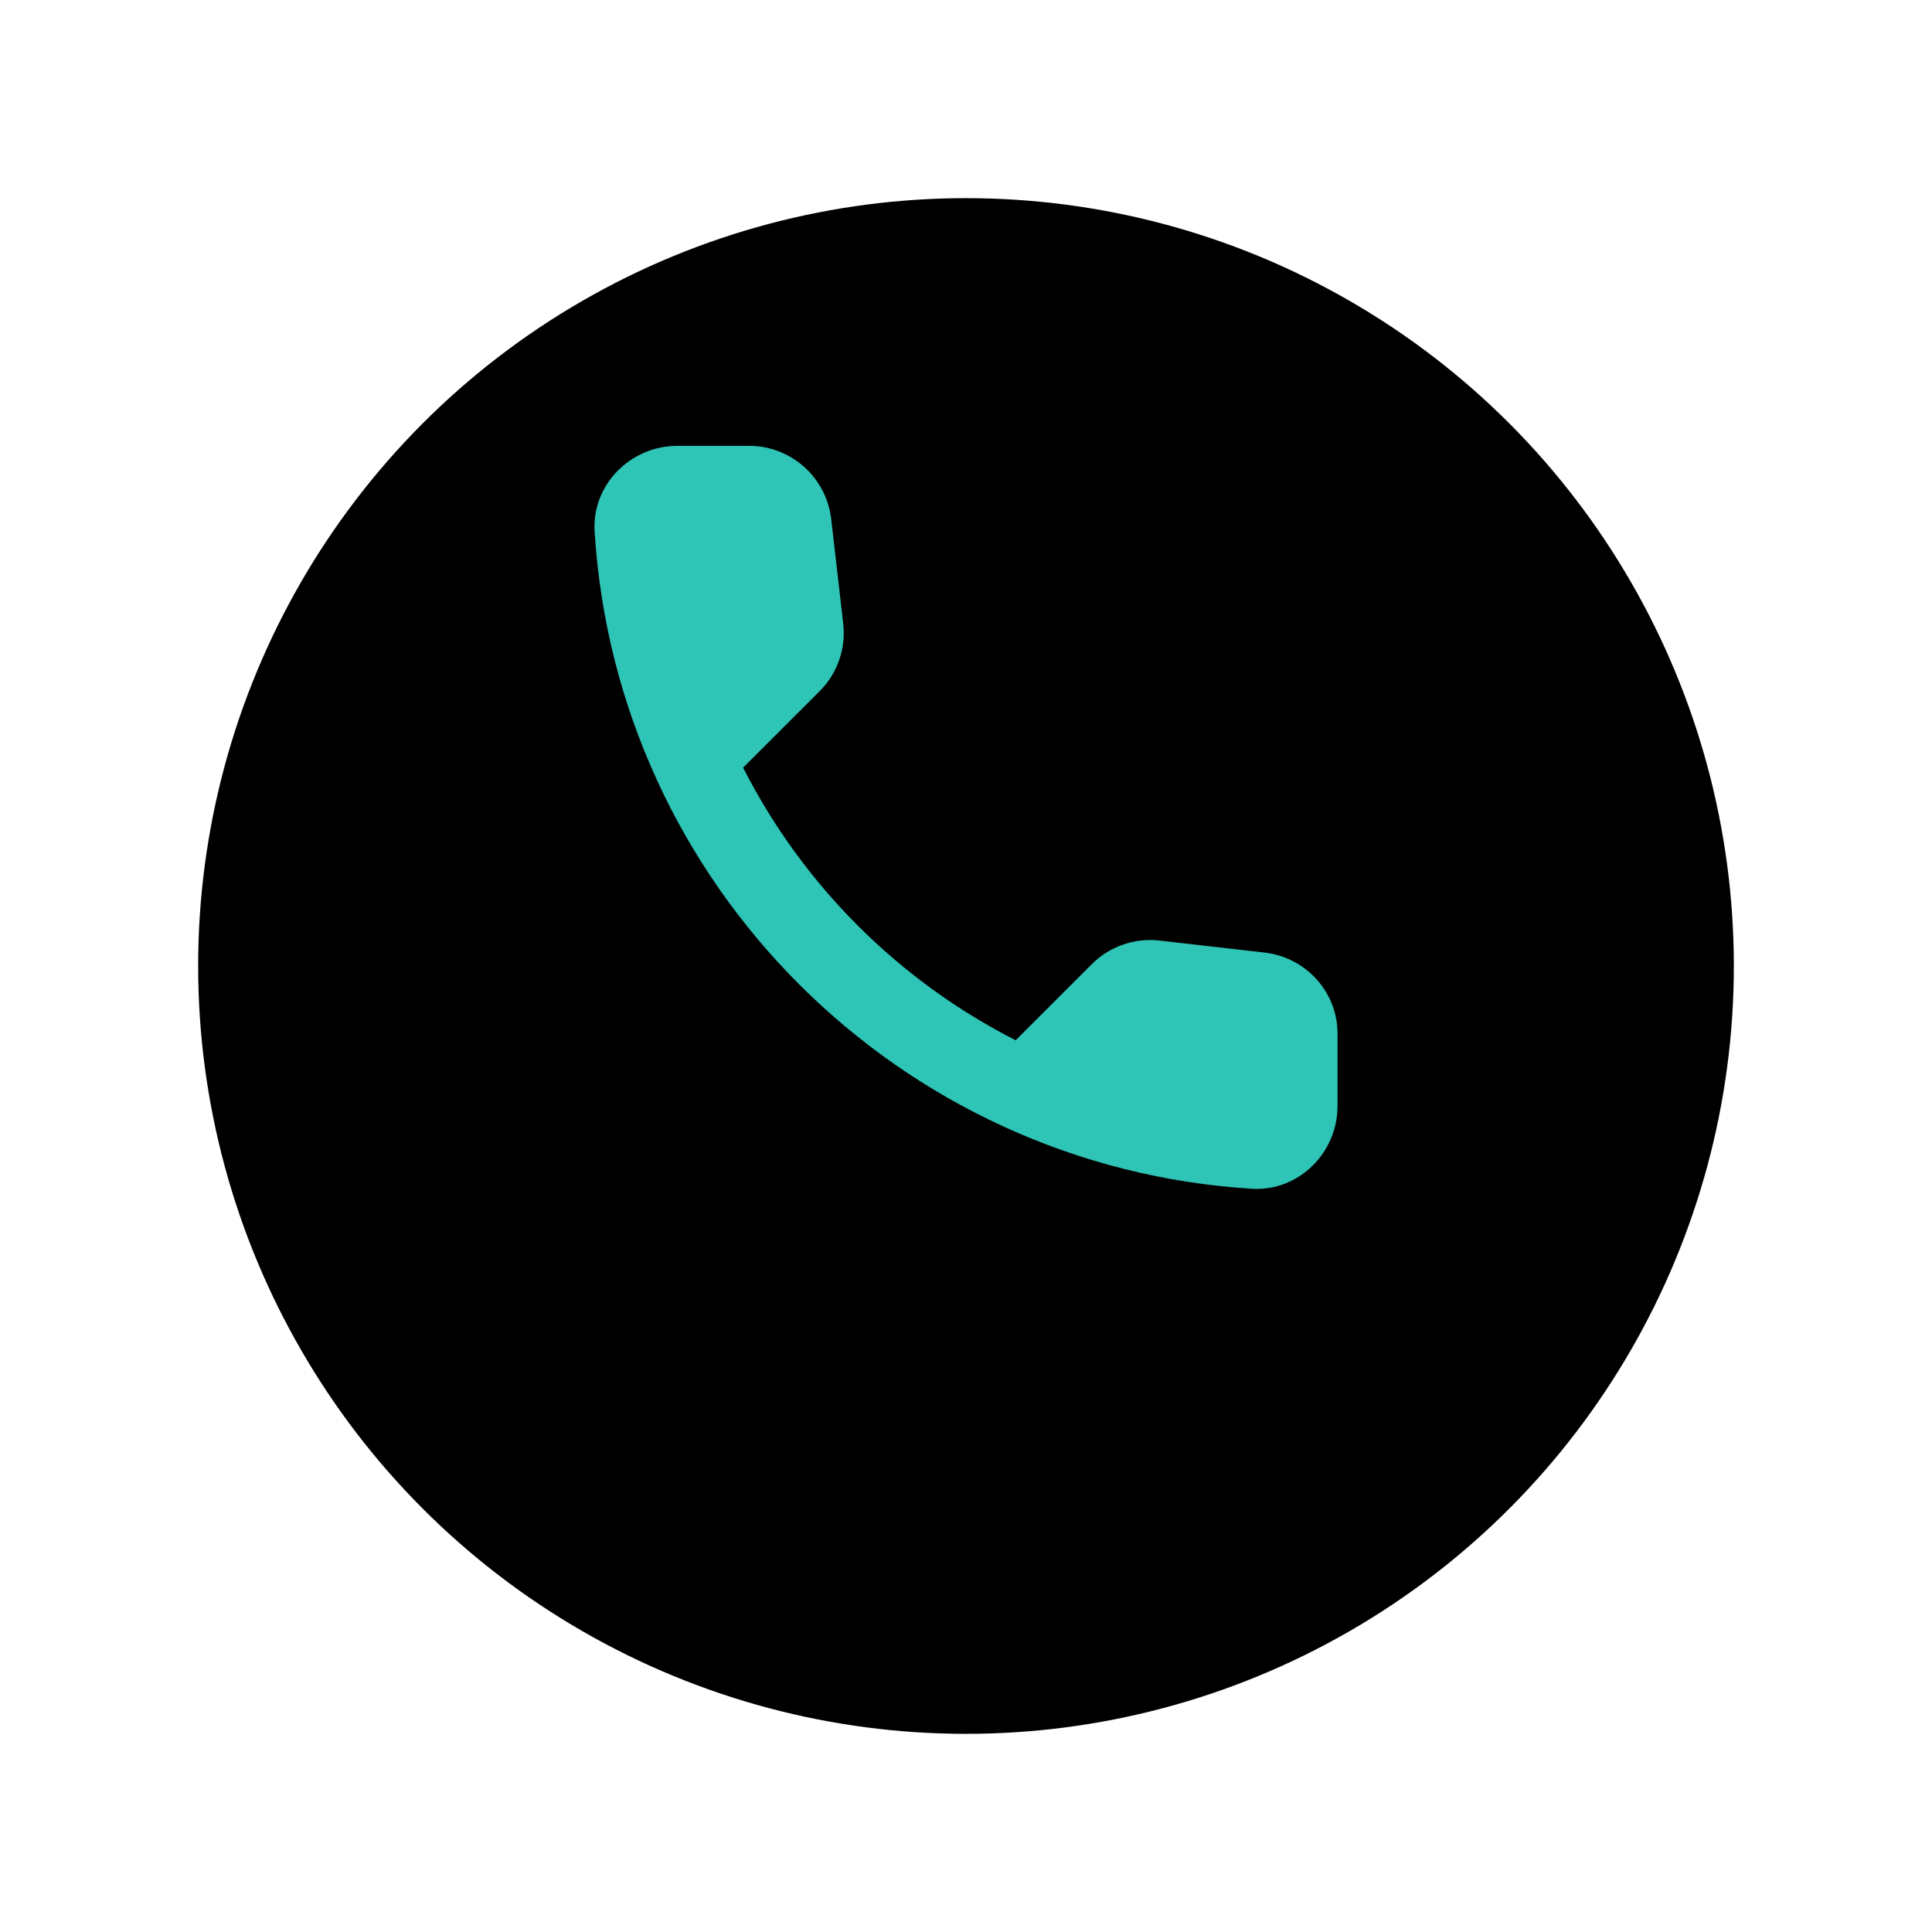 <?xml version="1.0" encoding="UTF-8"?> <svg xmlns="http://www.w3.org/2000/svg" width="39" height="39" viewBox="0 0 39 39" fill="none"><g filter="url(#filter0_d_3127_11375)"><circle cx="19.5" cy="15.5" r="15.5" fill="black"></circle></g><g filter="url(#filter1_d_3127_11375)"><path d="M25.53 18.229L23.409 17.987C23.16 17.957 22.907 17.985 22.67 18.068C22.433 18.15 22.217 18.285 22.04 18.463L20.503 19.999C18.133 18.793 16.207 16.867 15.001 14.496L16.546 12.952C16.905 12.593 17.08 12.092 17.021 11.582L16.779 9.478C16.732 9.071 16.537 8.695 16.23 8.422C15.924 8.15 15.528 7.999 15.118 8H13.673C12.729 8 11.945 8.785 12.003 9.728C12.446 16.86 18.149 22.554 25.271 22.997C26.215 23.055 27 22.27 27 21.327V19.882C27.008 19.039 26.374 18.329 25.53 18.229Z" fill="#2EC4B6"></path></g><defs><filter id="filter0_d_3127_11375" x="0" y="0" width="39" height="39" filterUnits="userSpaceOnUse" color-interpolation-filters="sRGB"><feFlood flood-opacity="0" result="BackgroundImageFix"></feFlood><feColorMatrix in="SourceAlpha" type="matrix" values="0 0 0 0 0 0 0 0 0 0 0 0 0 0 0 0 0 0 127 0" result="hardAlpha"></feColorMatrix><feOffset dy="4"></feOffset><feGaussianBlur stdDeviation="2"></feGaussianBlur><feComposite in2="hardAlpha" operator="out"></feComposite><feColorMatrix type="matrix" values="0 0 0 0 0 0 0 0 0 0 0 0 0 0 0 0 0 0 0.25 0"></feColorMatrix><feBlend mode="normal" in2="BackgroundImageFix" result="effect1_dropShadow_3127_11375"></feBlend><feBlend mode="normal" in="SourceGraphic" in2="effect1_dropShadow_3127_11375" result="shape"></feBlend></filter><filter id="filter1_d_3127_11375" x="11" y="8" width="17" height="17" filterUnits="userSpaceOnUse" color-interpolation-filters="sRGB"><feFlood flood-opacity="0" result="BackgroundImageFix"></feFlood><feColorMatrix in="SourceAlpha" type="matrix" values="0 0 0 0 0 0 0 0 0 0 0 0 0 0 0 0 0 0 127 0" result="hardAlpha"></feColorMatrix><feOffset dy="1"></feOffset><feGaussianBlur stdDeviation="0.5"></feGaussianBlur><feComposite in2="hardAlpha" operator="out"></feComposite><feColorMatrix type="matrix" values="0 0 0 0 0 0 0 0 0 0 0 0 0 0 0 0 0 0 0.6 0"></feColorMatrix><feBlend mode="normal" in2="BackgroundImageFix" result="effect1_dropShadow_3127_11375"></feBlend><feBlend mode="normal" in="SourceGraphic" in2="effect1_dropShadow_3127_11375" result="shape"></feBlend></filter></defs></svg> 